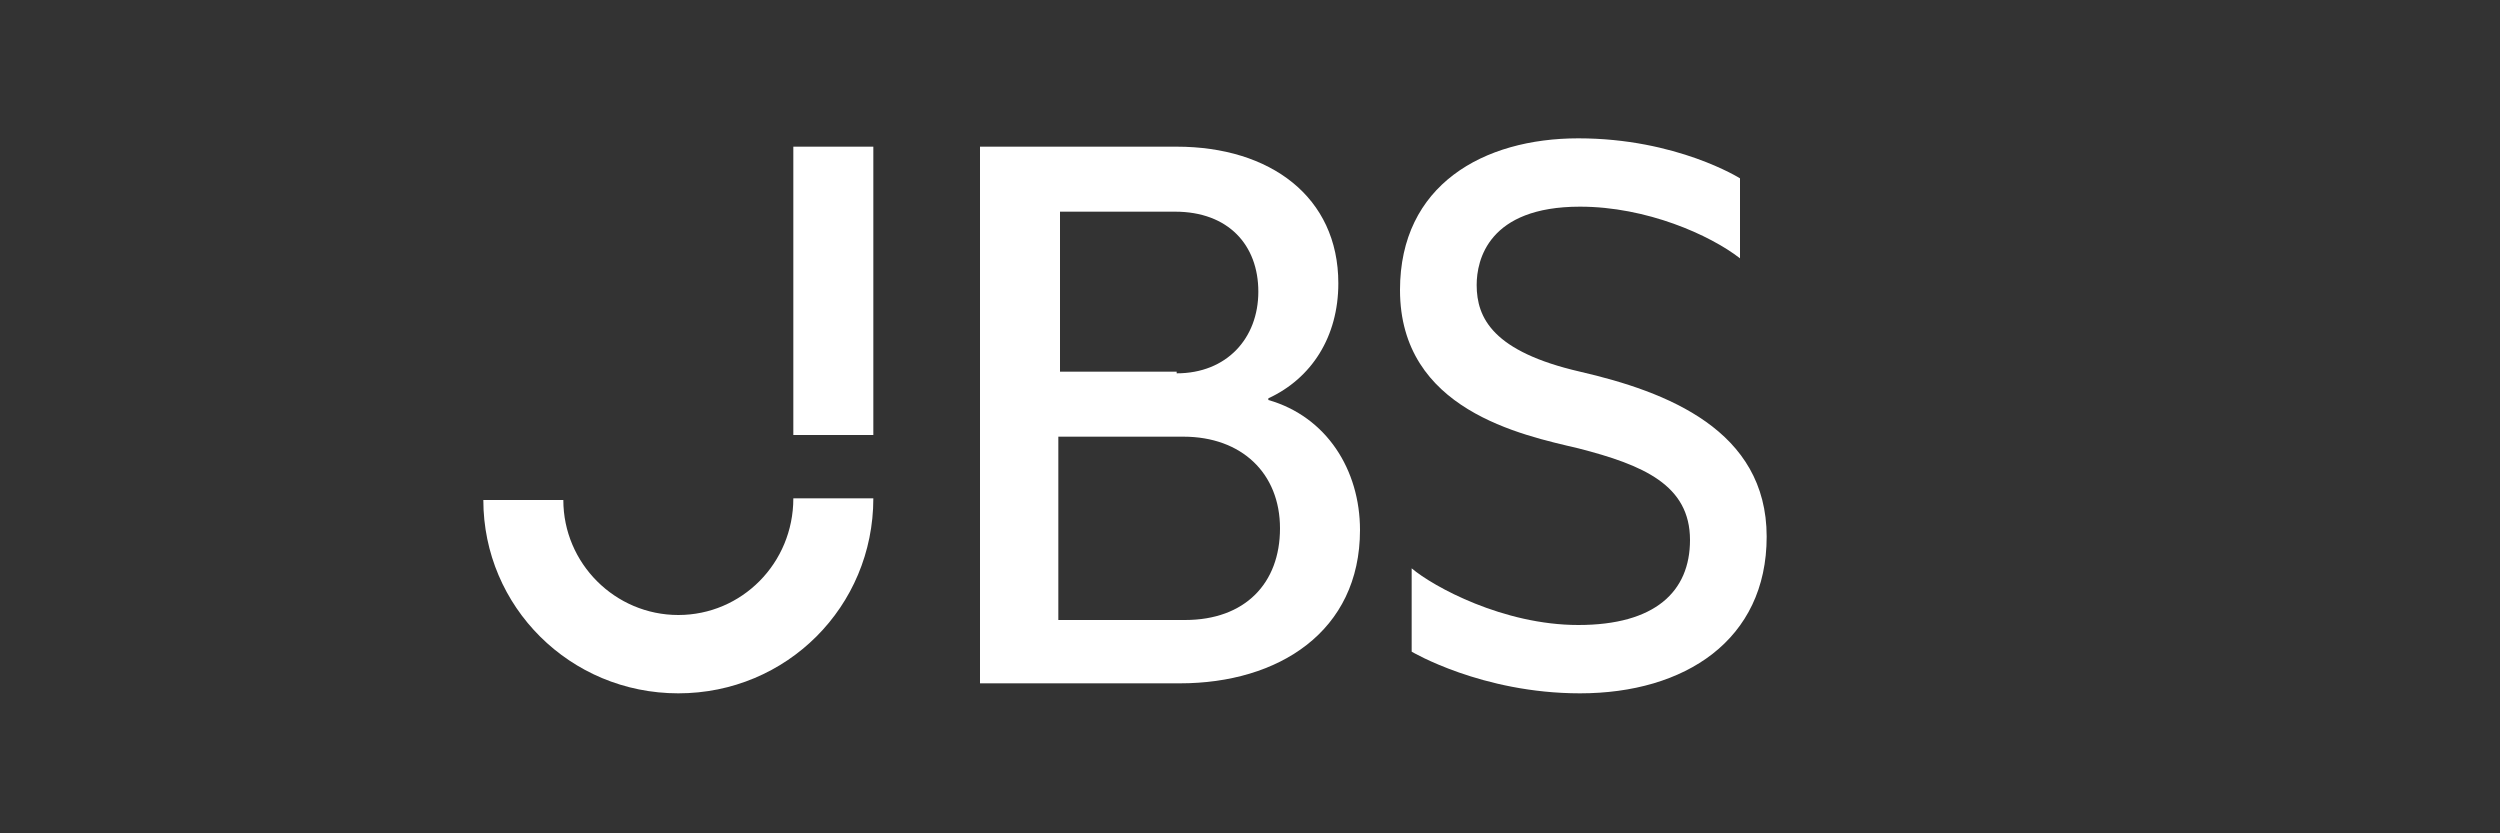 <svg width="150" height="50" viewBox="0 0 150 50" fill="none" xmlns="http://www.w3.org/2000/svg">
<rect x="0" y="0" width="150" height="50" fill="#333333" stroke="none"/>
<g clip-path="url(#clip0_205_2785)">
<path d="M58.8 8.8H70.6C76.2 8.8 80.3 11.8 80.3 17C80.3 20.2 78.7 22.7 76.1 23.9V24C79.6 25 81.6 28.2 81.6 31.8C81.6 37.9 76.7 41 70.8 41H58.8V8.8ZM70.6 22.4C73.6 22.4 75.5 20.3 75.5 17.5C75.5 14.7 73.7 12.7 70.5 12.7H63.6V22.3H70.6V22.4ZM71.1 37.2C74.7 37.2 76.8 35 76.8 31.7C76.8 28.4 74.5 26.2 71 26.2H63.5V37.2H71.1Z" fill="white"/>
<path d="M104.4 15.5V10.7C104.4 10.7 100.6 8.3 94.7 8.3C89 8.3 84 11.1 84 17.4C84 24.6 91.3 26.1 94.7 26.9C98.6 27.9 101.4 29.1 101.4 32.4C101.4 35.5 99.3 37.5 94.7 37.5C90.2 37.5 86 35.2 84.7 34.1V39.1C84.7 39.1 88.9 41.6 94.8 41.6C101.1 41.6 106 38.4 106 32.2C106 25.8 100 23.5 94.8 22.3C89.6 21.1 88.6 19.1 88.6 17.1C88.6 15.6 89.3 12.4 94.8 12.4C98.8 12.4 102.6 14.1 104.4 15.5Z" fill="white"/>
<path d="M52.4 8.8H47.6V26.1H52.4V8.8Z" fill="white"/>
<path d="M40.7 36.9C36.9 36.9 33.8 33.8 33.8 30H29C29 36.4 34.2 41.6 40.7 41.6C47.2 41.6 52.4 36.4 52.4 29.9H47.6C47.6 33.8 44.5 36.9 40.7 36.9Z" fill="white"/>
</g>
<defs>
<clipPath id="clip0_205_2785">
<rect width="150" height="50" fill="white"/>
</clipPath>
</defs>
</svg>
